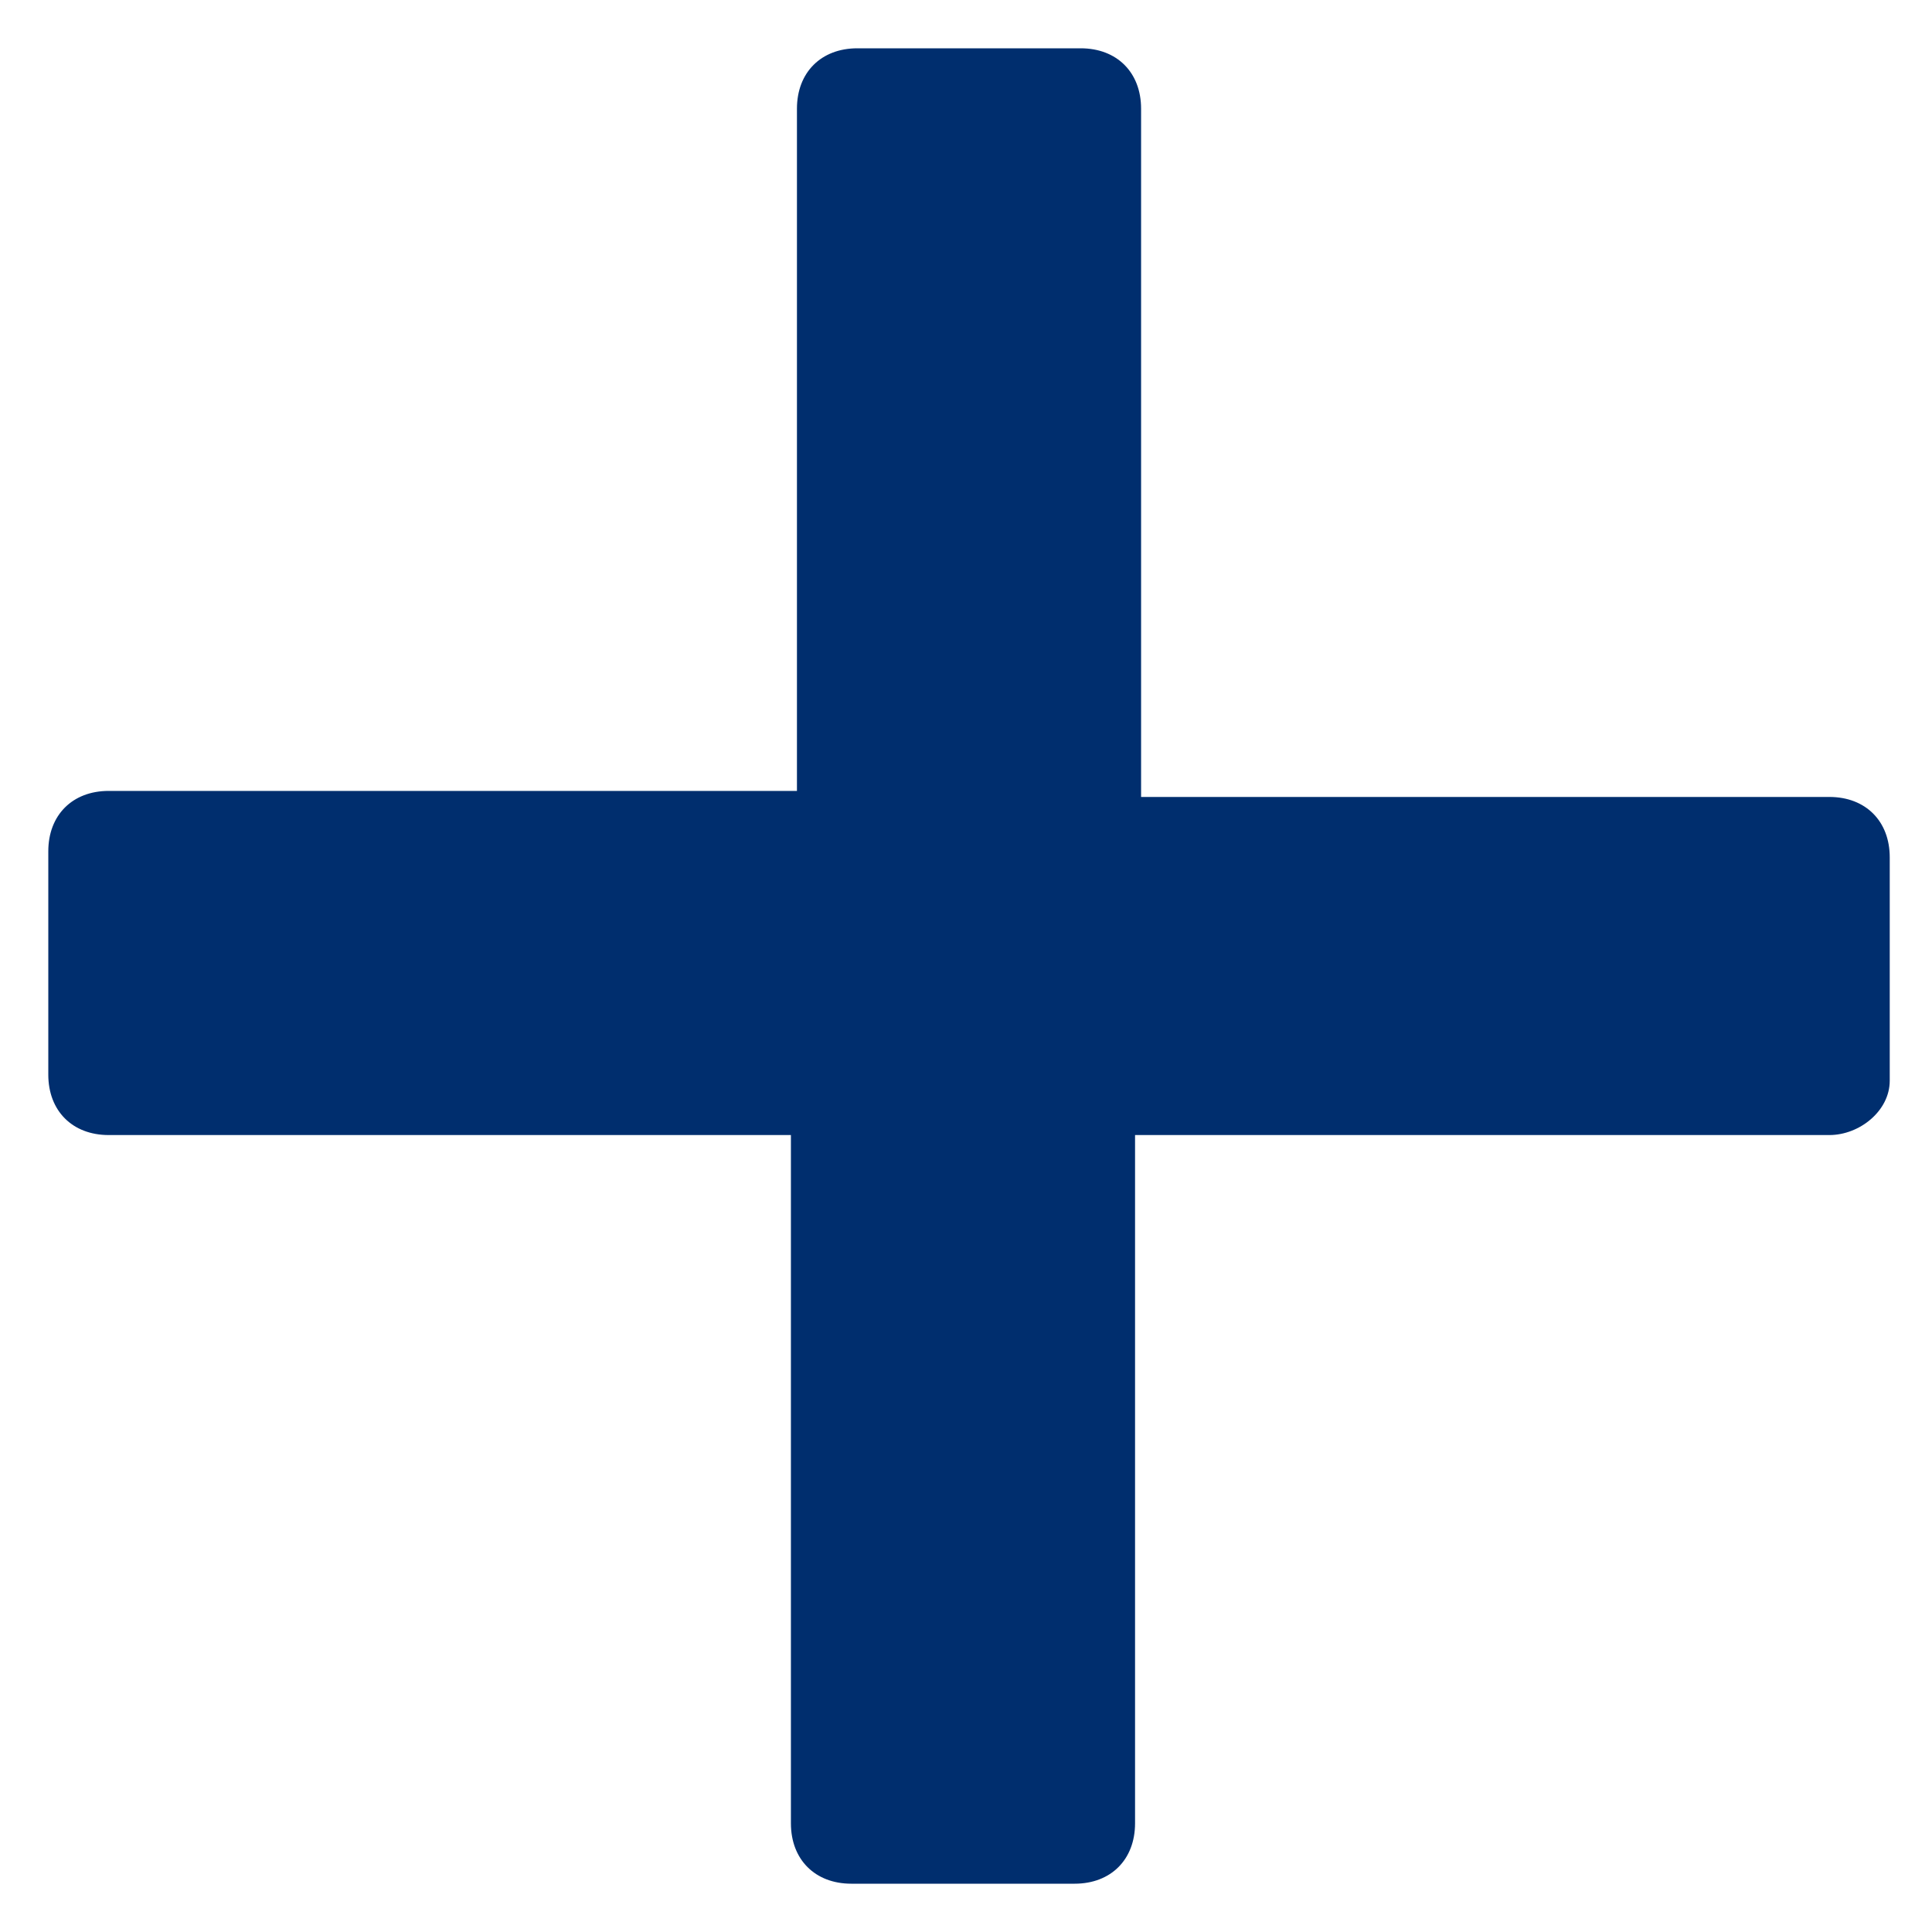 <?xml version="1.0" encoding="utf-8"?>
<!-- Generator: Adobe Illustrator 24.2.1, SVG Export Plug-In . SVG Version: 6.00 Build 0)  -->
<svg version="1.1" id="Layer_1" xmlns="http://www.w3.org/2000/svg" xmlns:xlink="http://www.w3.org/1999/xlink" x="0px" y="0px"
	 viewBox="0 0 32 32" style="enable-background:new 0 0 32 32;" xml:space="preserve">
<style type="text/css">
	.st0{fill:#002E6E;}
</style>
<g id="add">
	<path class="st0" d="M30.3,18.8H18.8v11.4c0,0.6-0.4,1-1,1h-3.7c-0.6,0-1-0.4-1-1V18.8H1.8c-0.6,0-1-0.4-1-1v-3.7c0-0.6,0.4-1,1-1
		h11.4V1.8c0-0.6,0.4-1,1-1h3.7c0.6,0,1,0.4,1,1v11.4h11.4c0.6,0,1,0.4,1,1v3.7C31.3,18.4,30.8,18.8,30.3,18.8z"/>
</g>
</svg>
